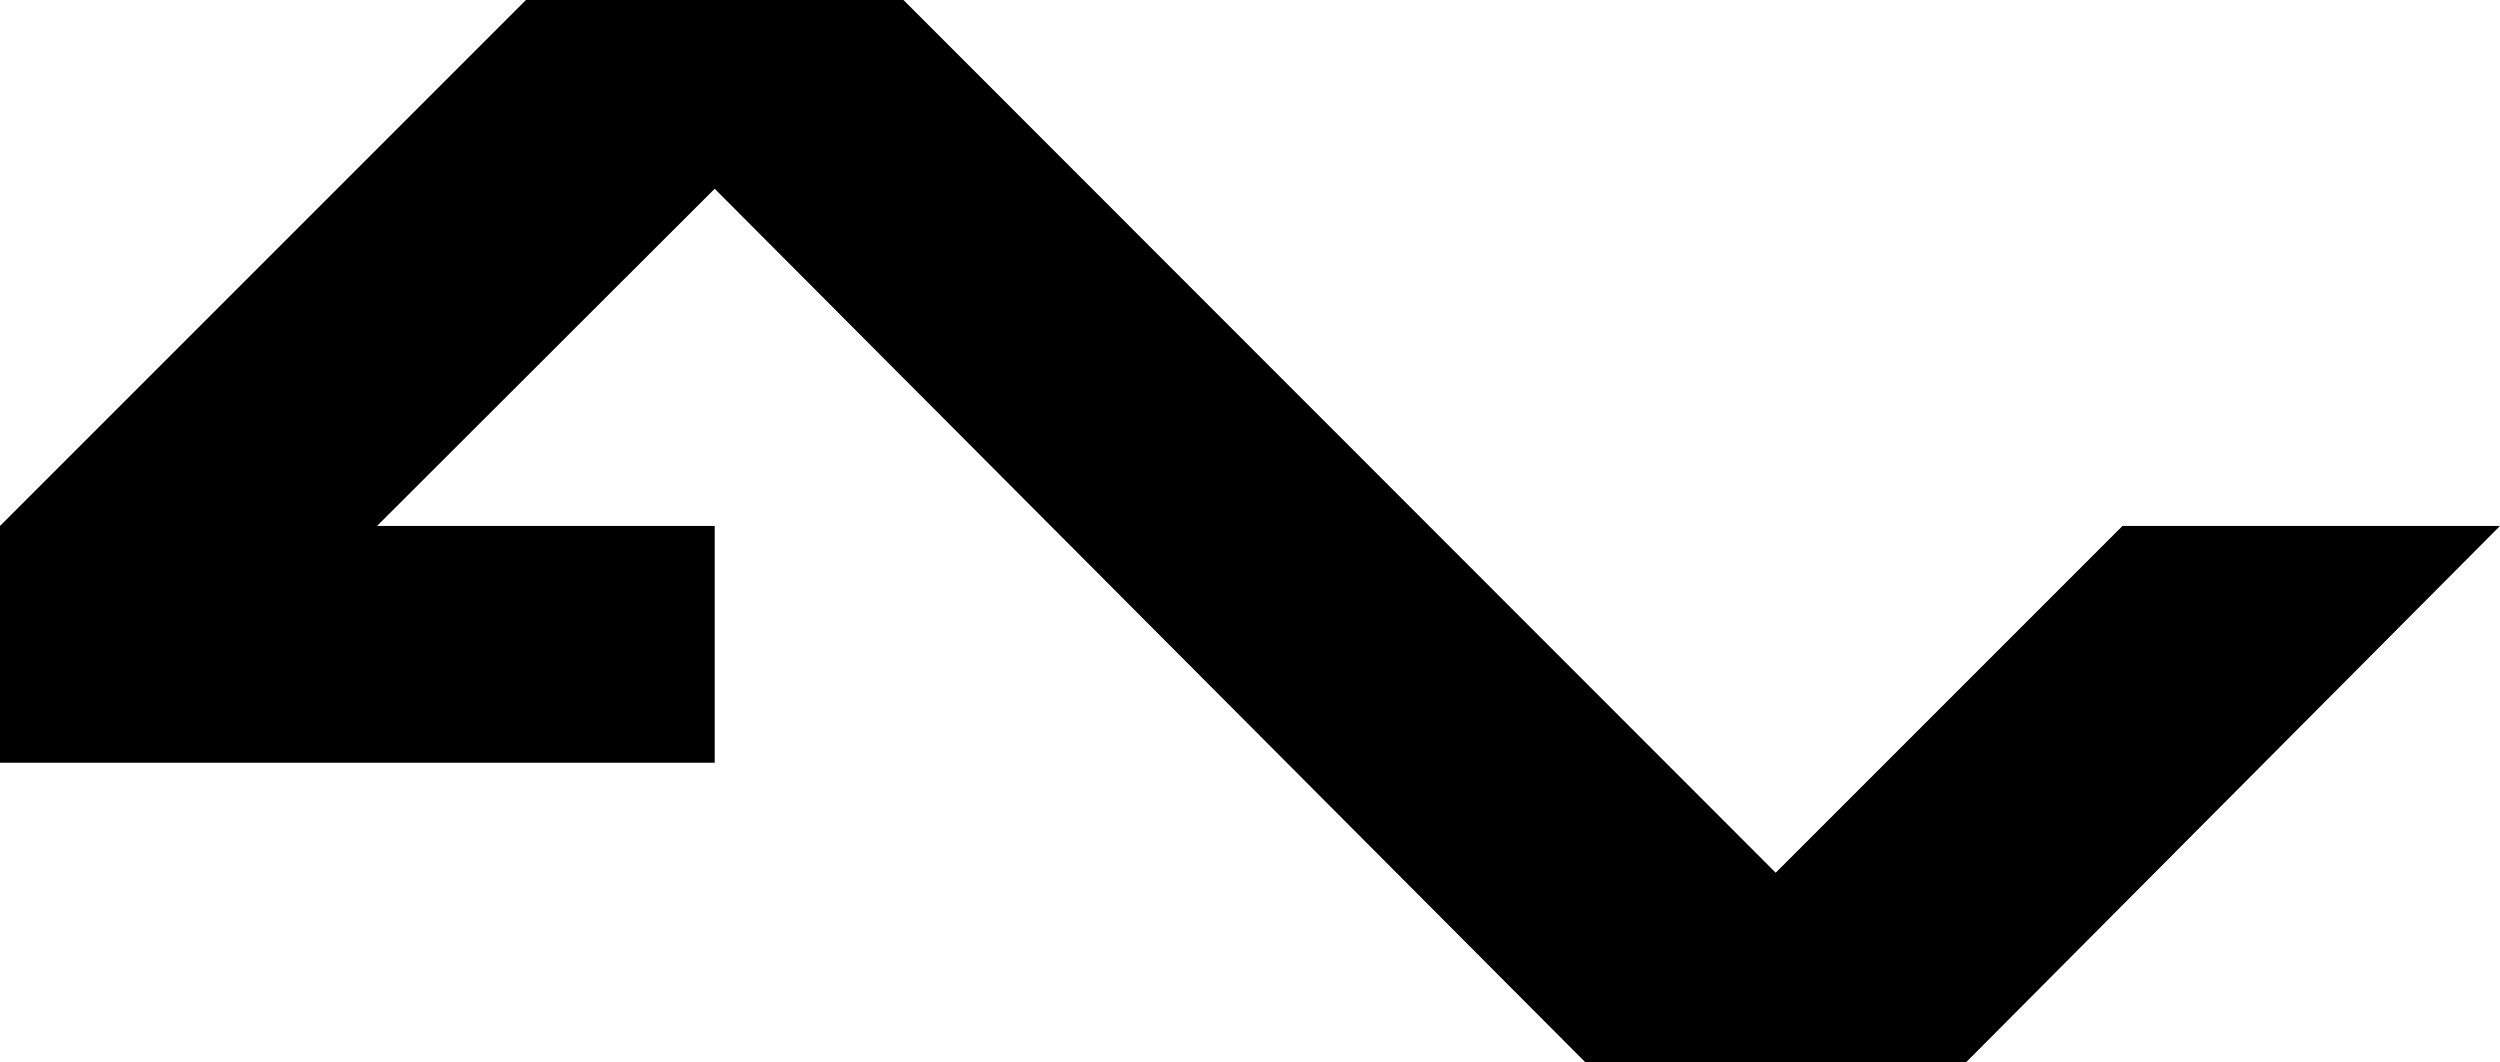 <?xml version="1.0" encoding="UTF-8"?>
<svg id="Calque_2" data-name="Calque 2" xmlns="http://www.w3.org/2000/svg" viewBox="0 0 52.05 22.12">
  <defs>
    <style>
      .cls-1 {
        fill: black;
        stroke-width: 0px;
      }
    </style>
  </defs>
  <g id="Layer_1" data-name="Layer 1">
    <polygon class="cls-1" points="36.97 18.17 44.19 10.95 52.05 10.95 40.93 22.12 33.01 22.12 14.88 3.93 7.85 10.95 14.88 10.95 14.88 15.88 0 15.88 0 10.95 10.95 0 18.81 0 36.97 18.17"/>
  </g>
</svg>